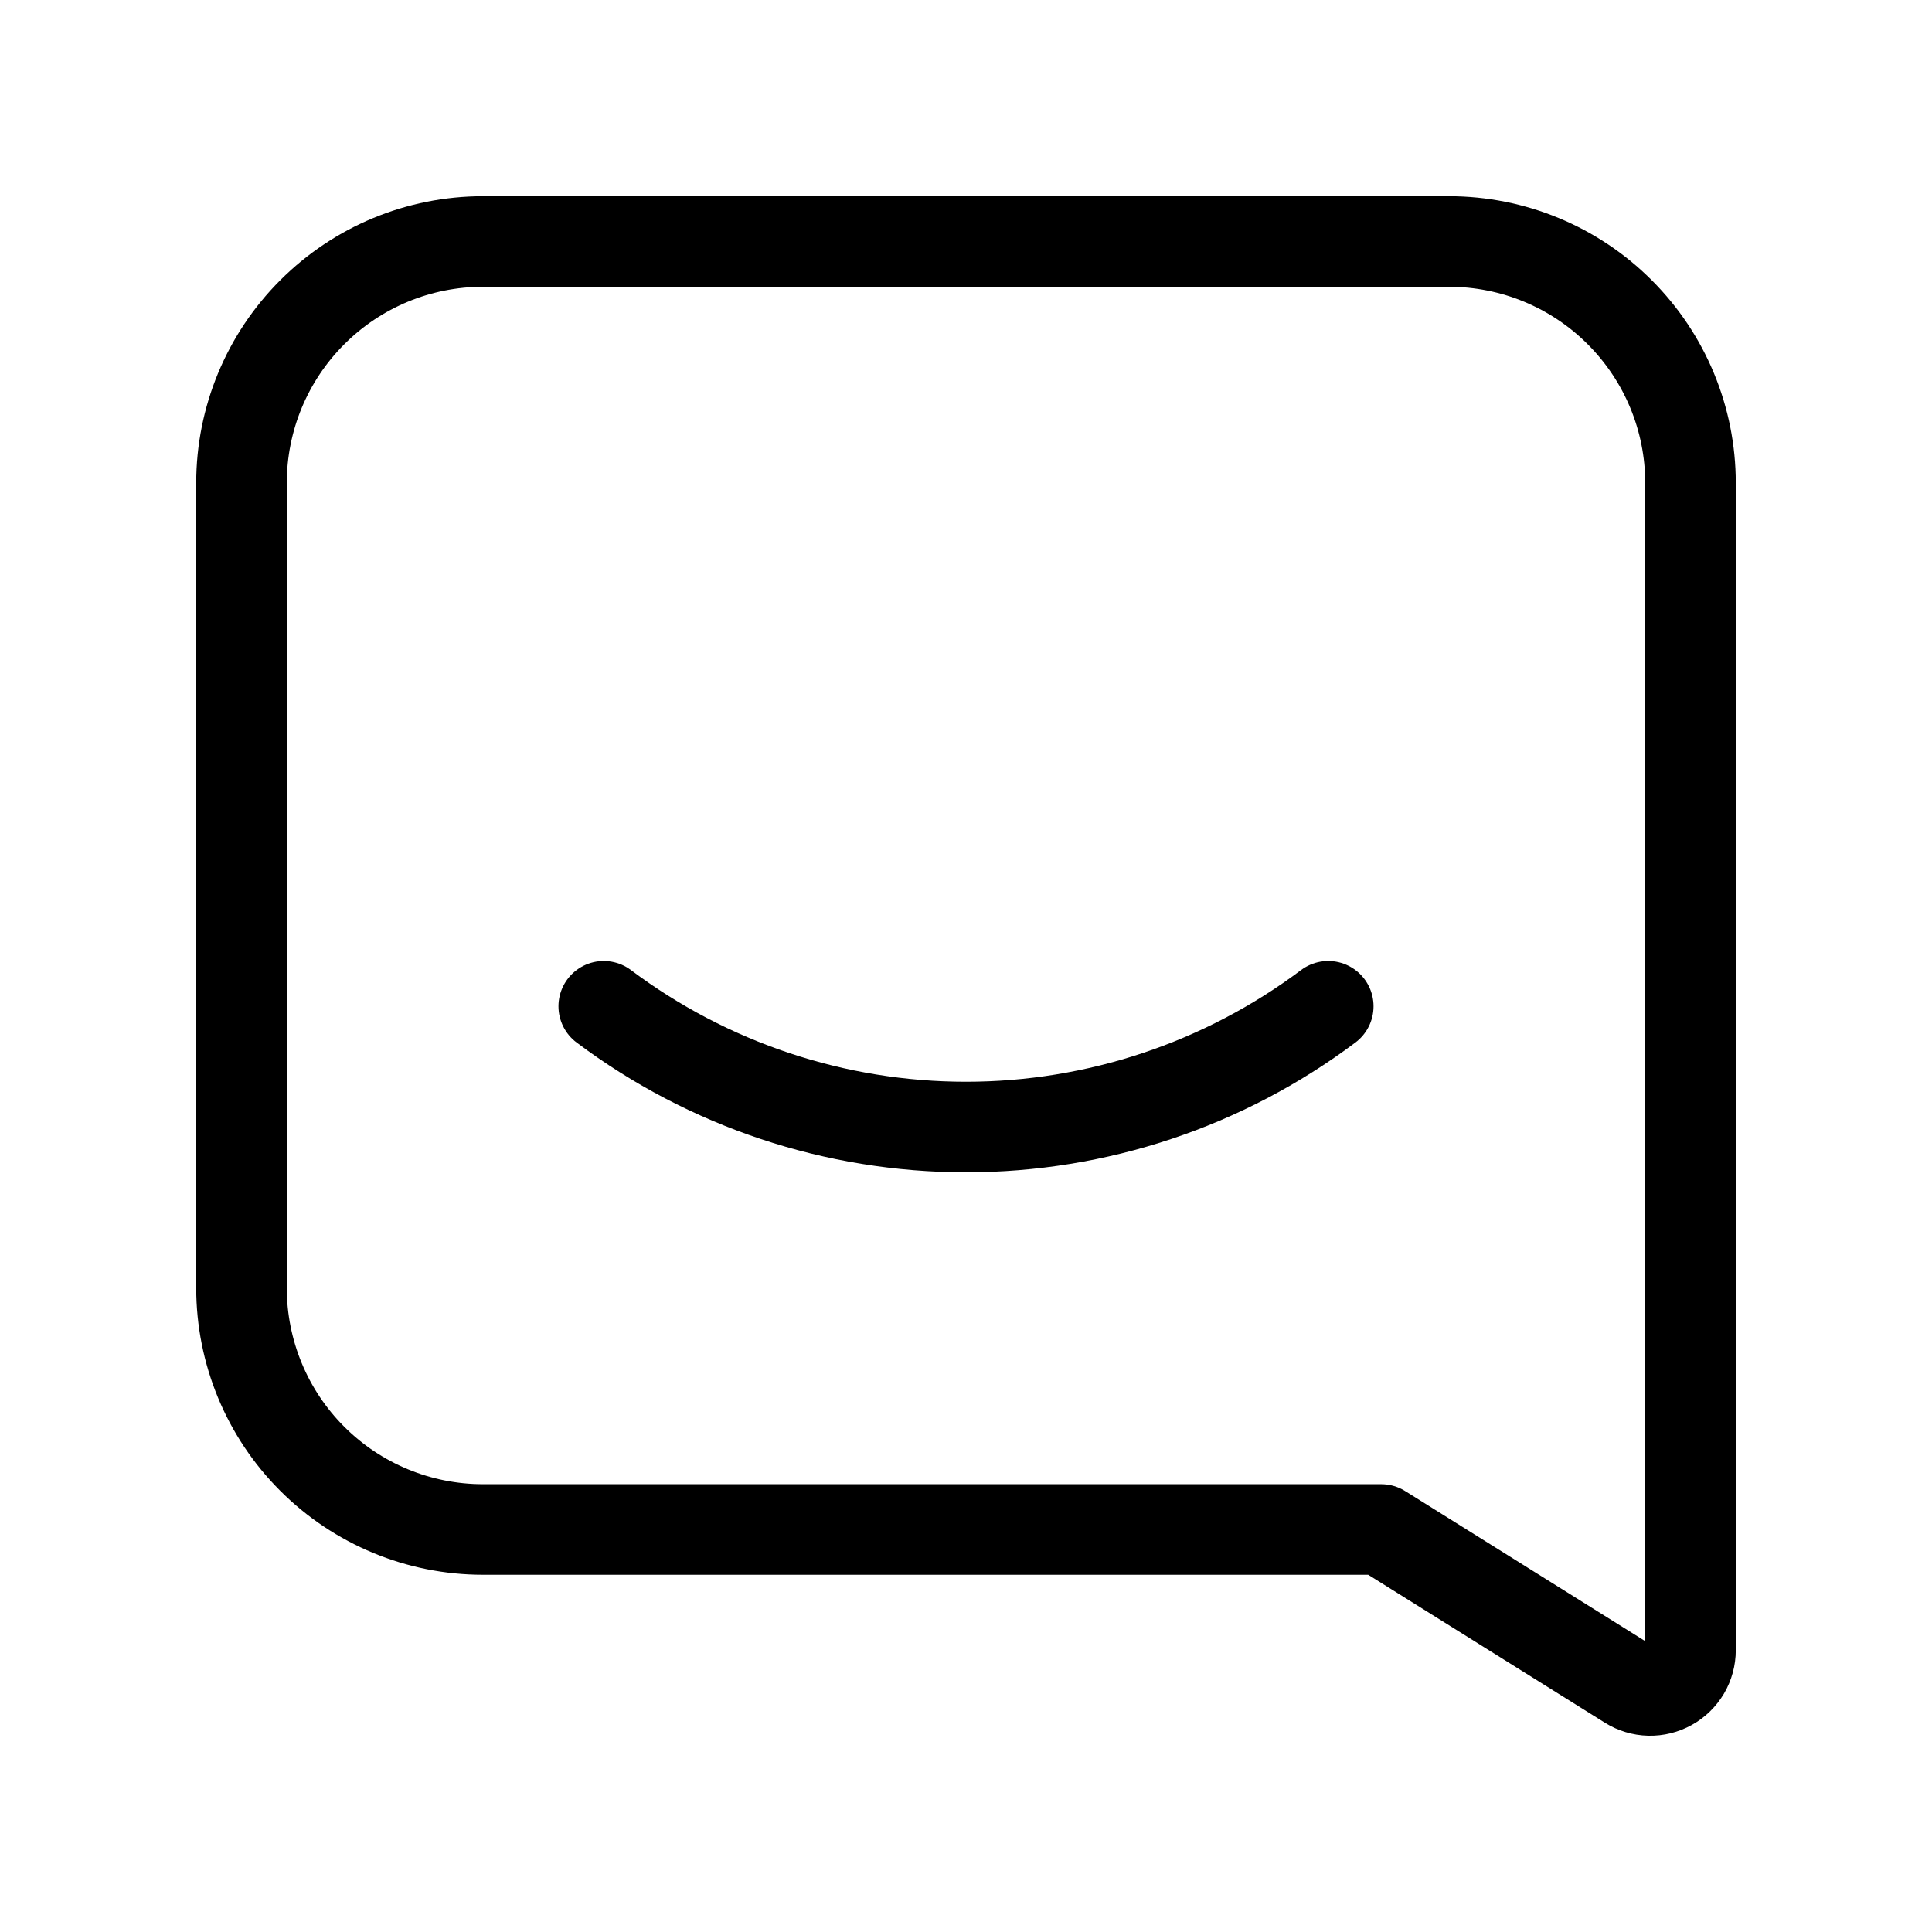 <svg width="32" height="32" viewBox="0 0 32 32" fill="none" xmlns="http://www.w3.org/2000/svg">
    <g clip-path="url(#clip0_245_1486)">
        <path d="M4 8C4 6.939 4.421 5.922 5.172 5.172C5.922 4.421 6.939 4 8 4H24C25.061 4 26.078 4.421 26.828 5.172C27.579 5.922 28 6.939 28 8V27.332C28 27.451 27.968 27.568 27.908 27.671C27.847 27.773 27.761 27.858 27.657 27.915C27.552 27.973 27.435 28.002 27.316 27.999C27.197 27.996 27.081 27.961 26.98 27.898L22.877 25.333H8C6.939 25.333 5.922 24.912 5.172 24.162C4.421 23.412 4 22.394 4 21.333V8Z" stroke="black" stroke-width="1.5" stroke-linecap="round" stroke-linejoin="round"/>
        <path d="M22 16.667C20.269 17.965 18.164 18.667 16 18.667C13.836 18.667 11.731 17.965 10 16.667" stroke="black" stroke-width="1.5" stroke-linecap="round" stroke-linejoin="round"/>
    </g>
    <defs>
        <clipPath id="clip0_245_1486">
            <rect width="32" height="32" fill="white"/>
        </clipPath>
    </defs>
</svg>

